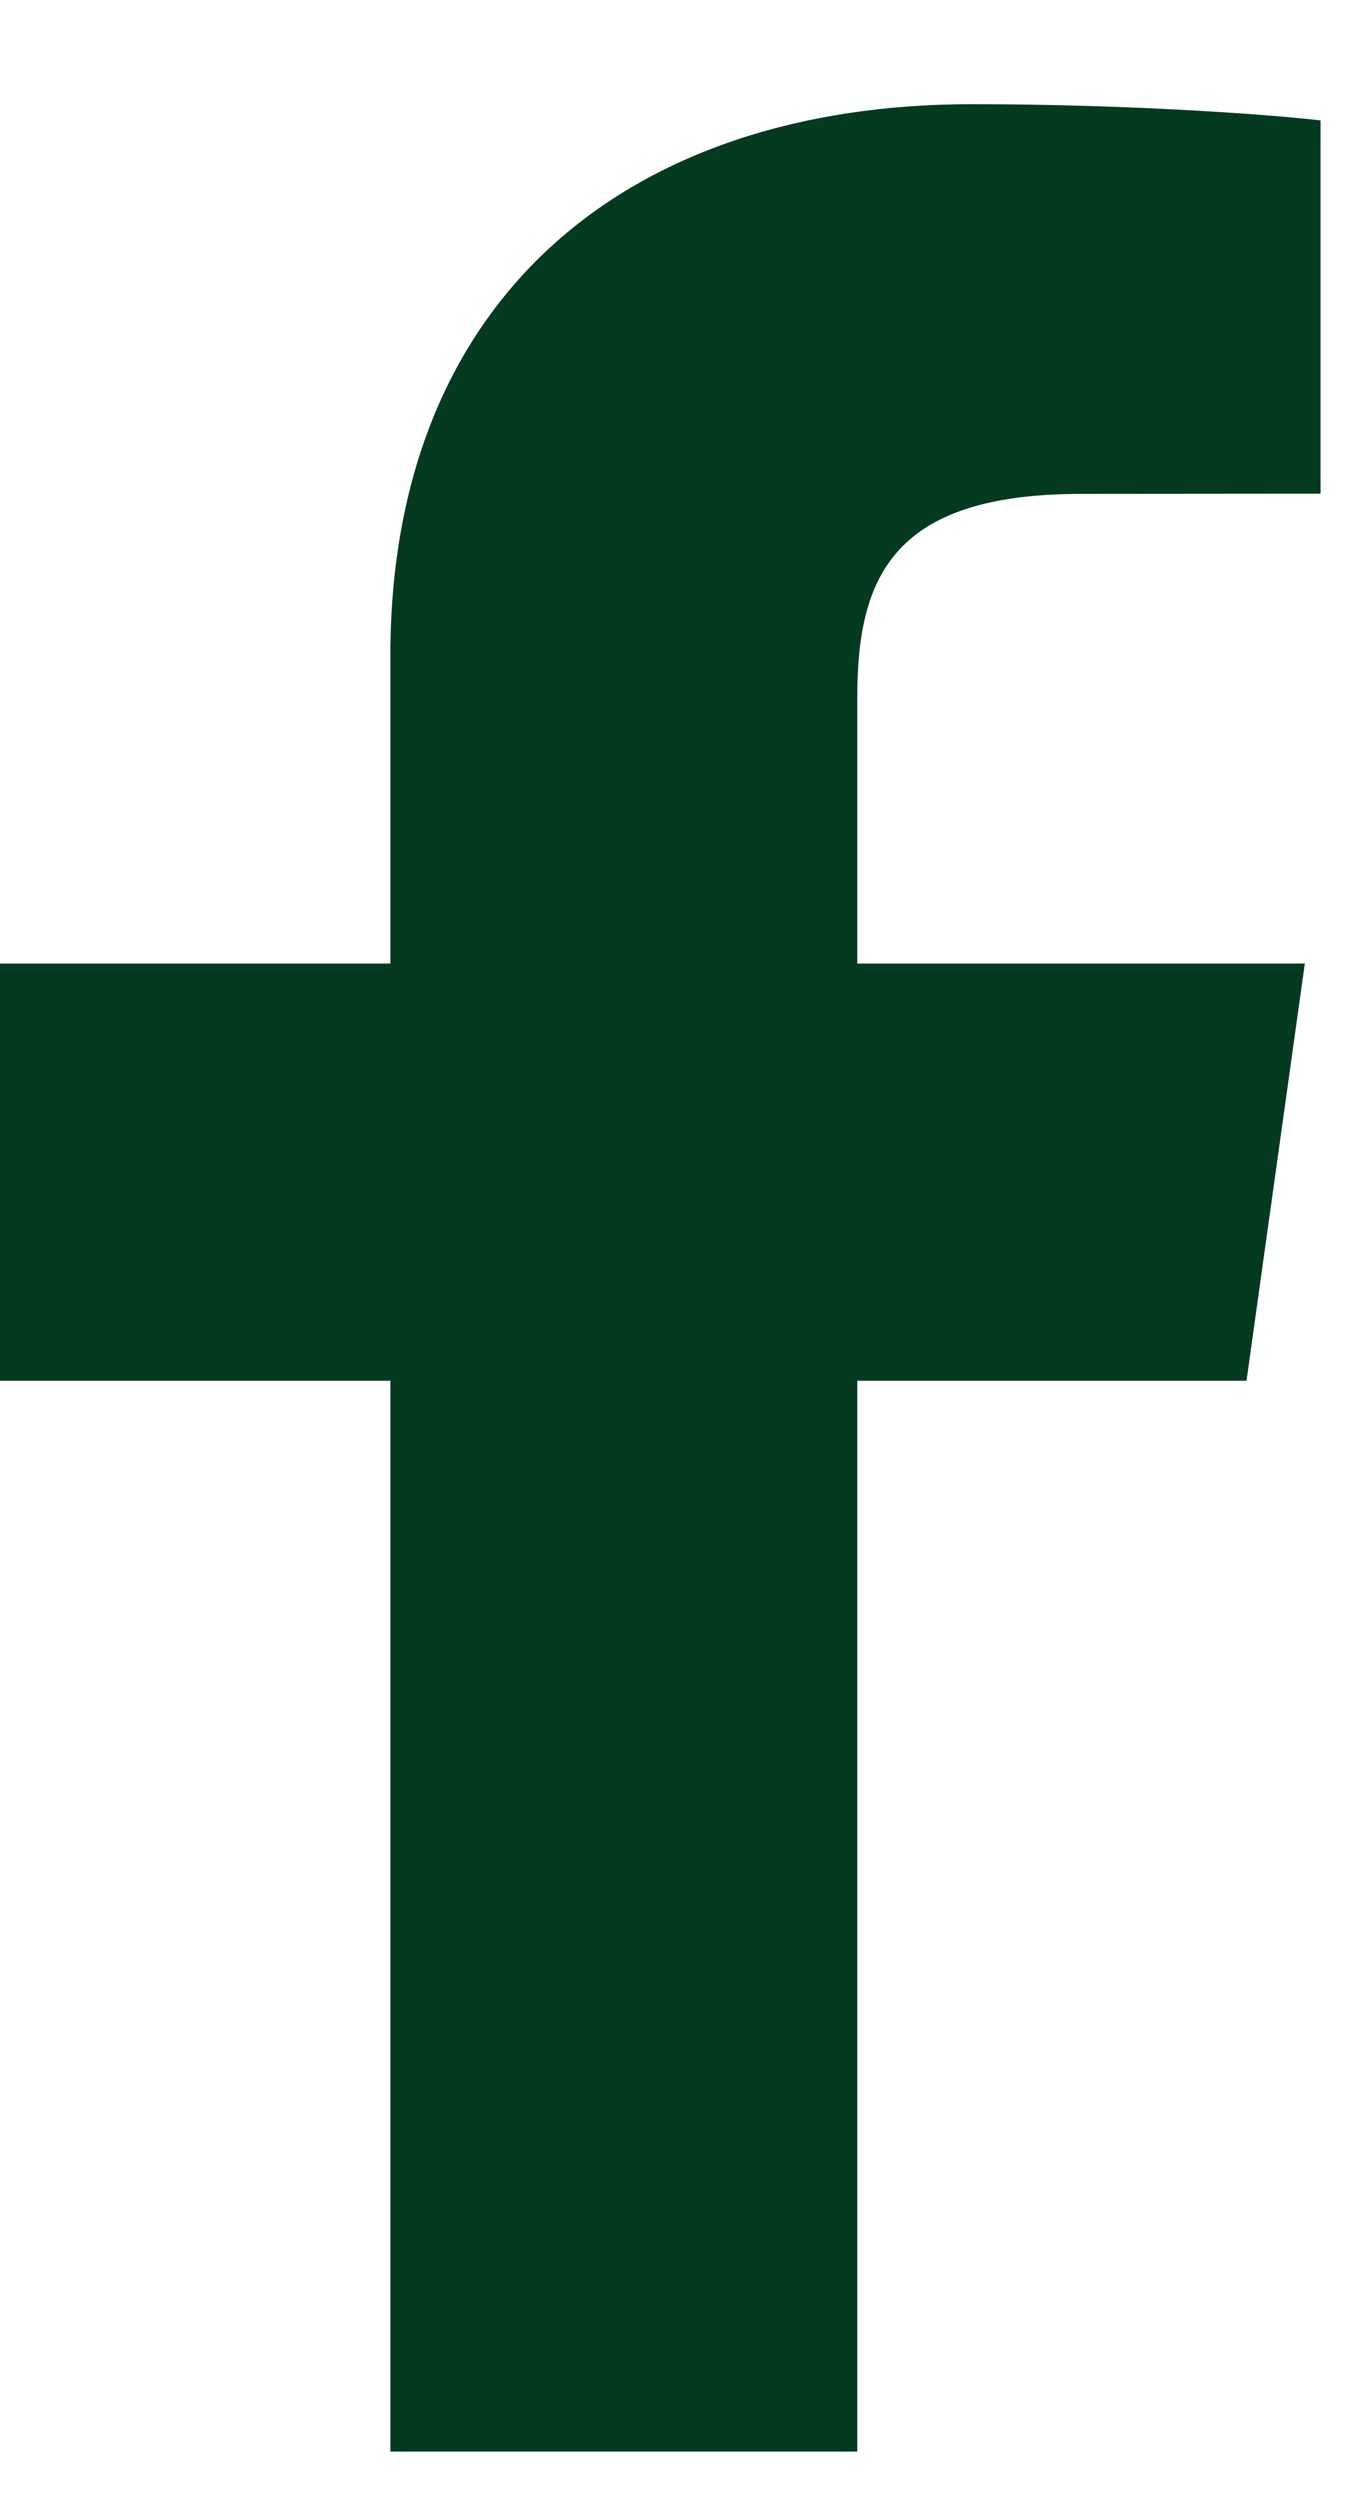 <?xml version="1.0" encoding="UTF-8" standalone="no"?>
<svg width="13px" height="24px" viewBox="0 0 13 24" version="1.1" xmlns="http://www.w3.org/2000/svg" xmlns:xlink="http://www.w3.org/1999/xlink">
    <!-- Generator: Sketch 50.2 (55047) - http://www.bohemiancoding.com/sketch -->
    <title>Facebook</title>
    <desc>Created with Sketch.</desc>
    <defs></defs>
    <g id="Facebook" stroke="none" stroke-width="1" fill="none" fill-rule="evenodd">
        <path d="M12.679,4.739 L10.381,4.741 C8.579,4.741 8.231,5.531 8.231,6.691 L8.231,9.249 L12.528,9.249 L11.968,13.254 L8.231,13.254 L8.231,23.533 L3.748,23.533 L3.748,13.254 L0,13.254 L0,9.249 L3.748,9.249 L3.748,6.294 C3.748,2.866 6.017,1 9.331,1 C10.918,1 12.282,1.108 12.679,1.156 L12.679,4.739 Z" id="Fill-1" fill="#043A20"></path>
    </g>
</svg>